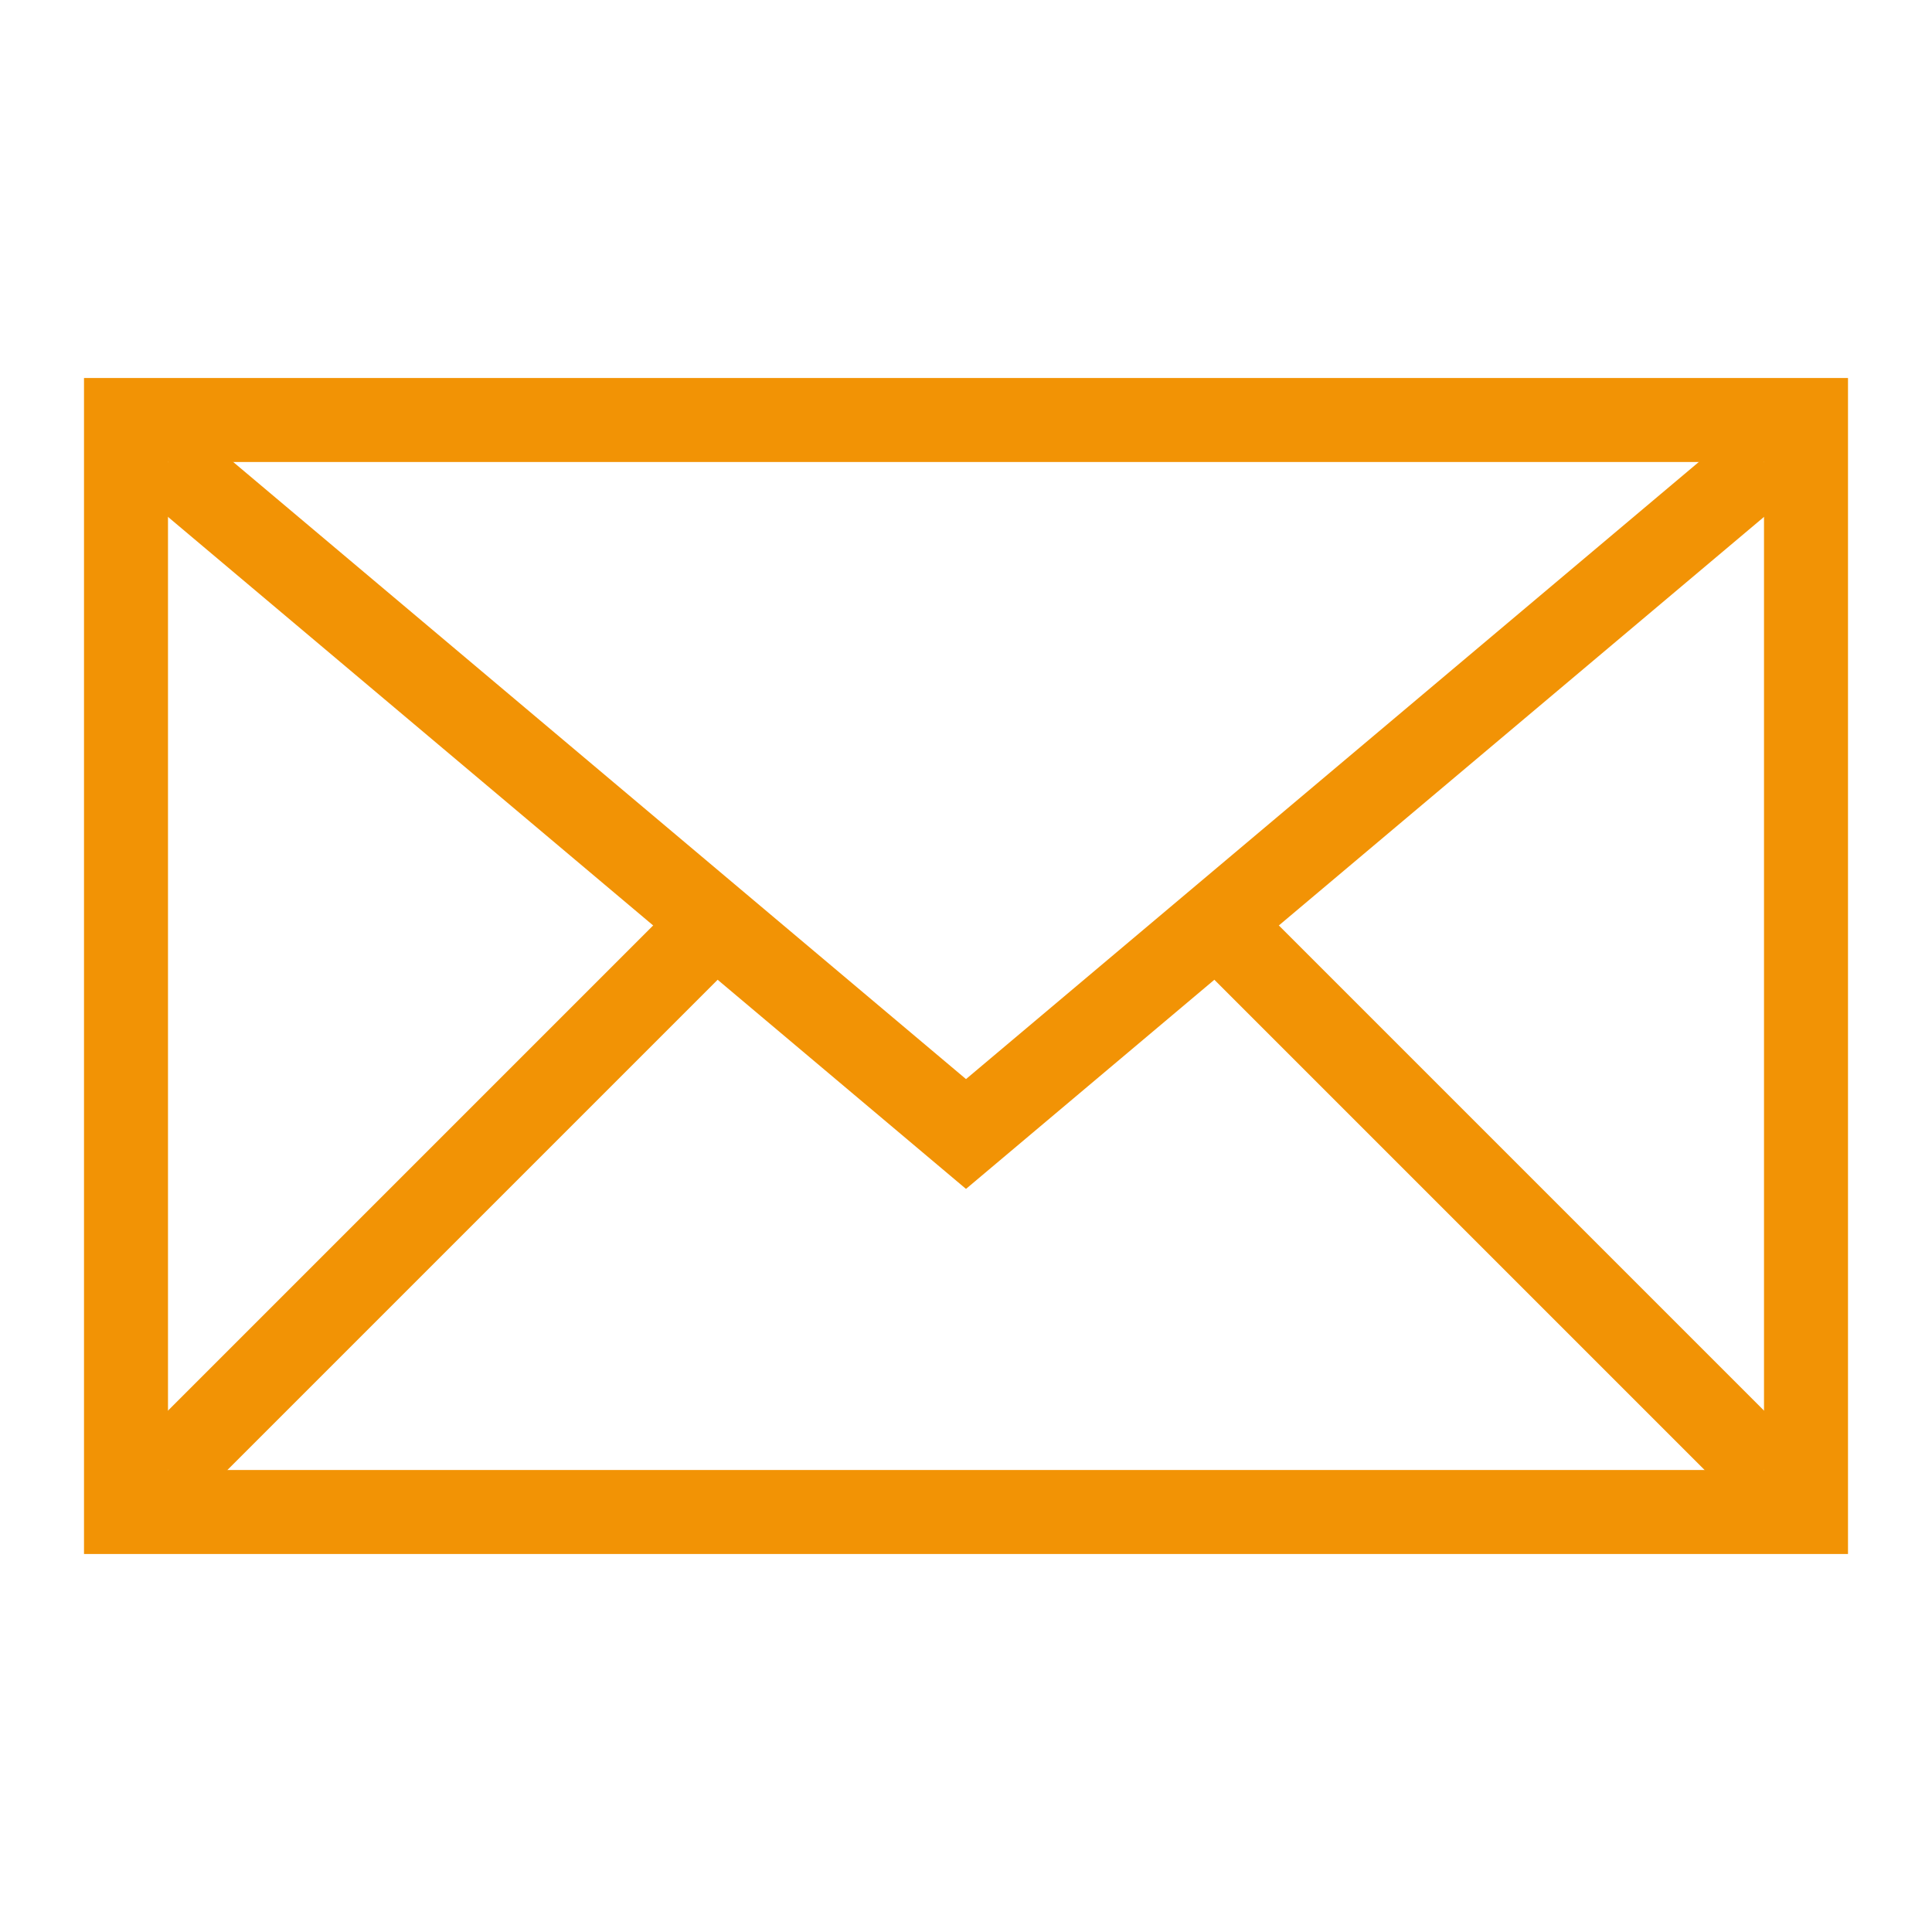 <?xml version="1.0" encoding="UTF-8"?>
<svg id="a" xmlns="http://www.w3.org/2000/svg" width="46" height="46" viewBox="0 0 46 46">
    <defs>
        <style>.b{fill:none;stroke:#f29305;stroke-miterlimit:10;stroke-width:2px;}</style>
    </defs>
    <rect class="b" x="3" y="10" width="40" height="26" />
    <polyline class="b" points="4 11 23 27 42 11" />
    <line class="b" x1="4" y1="35" x2="17" y2="22" />
    <line class="b" x1="42" y1="35" x2="29" y2="22" />
</svg>